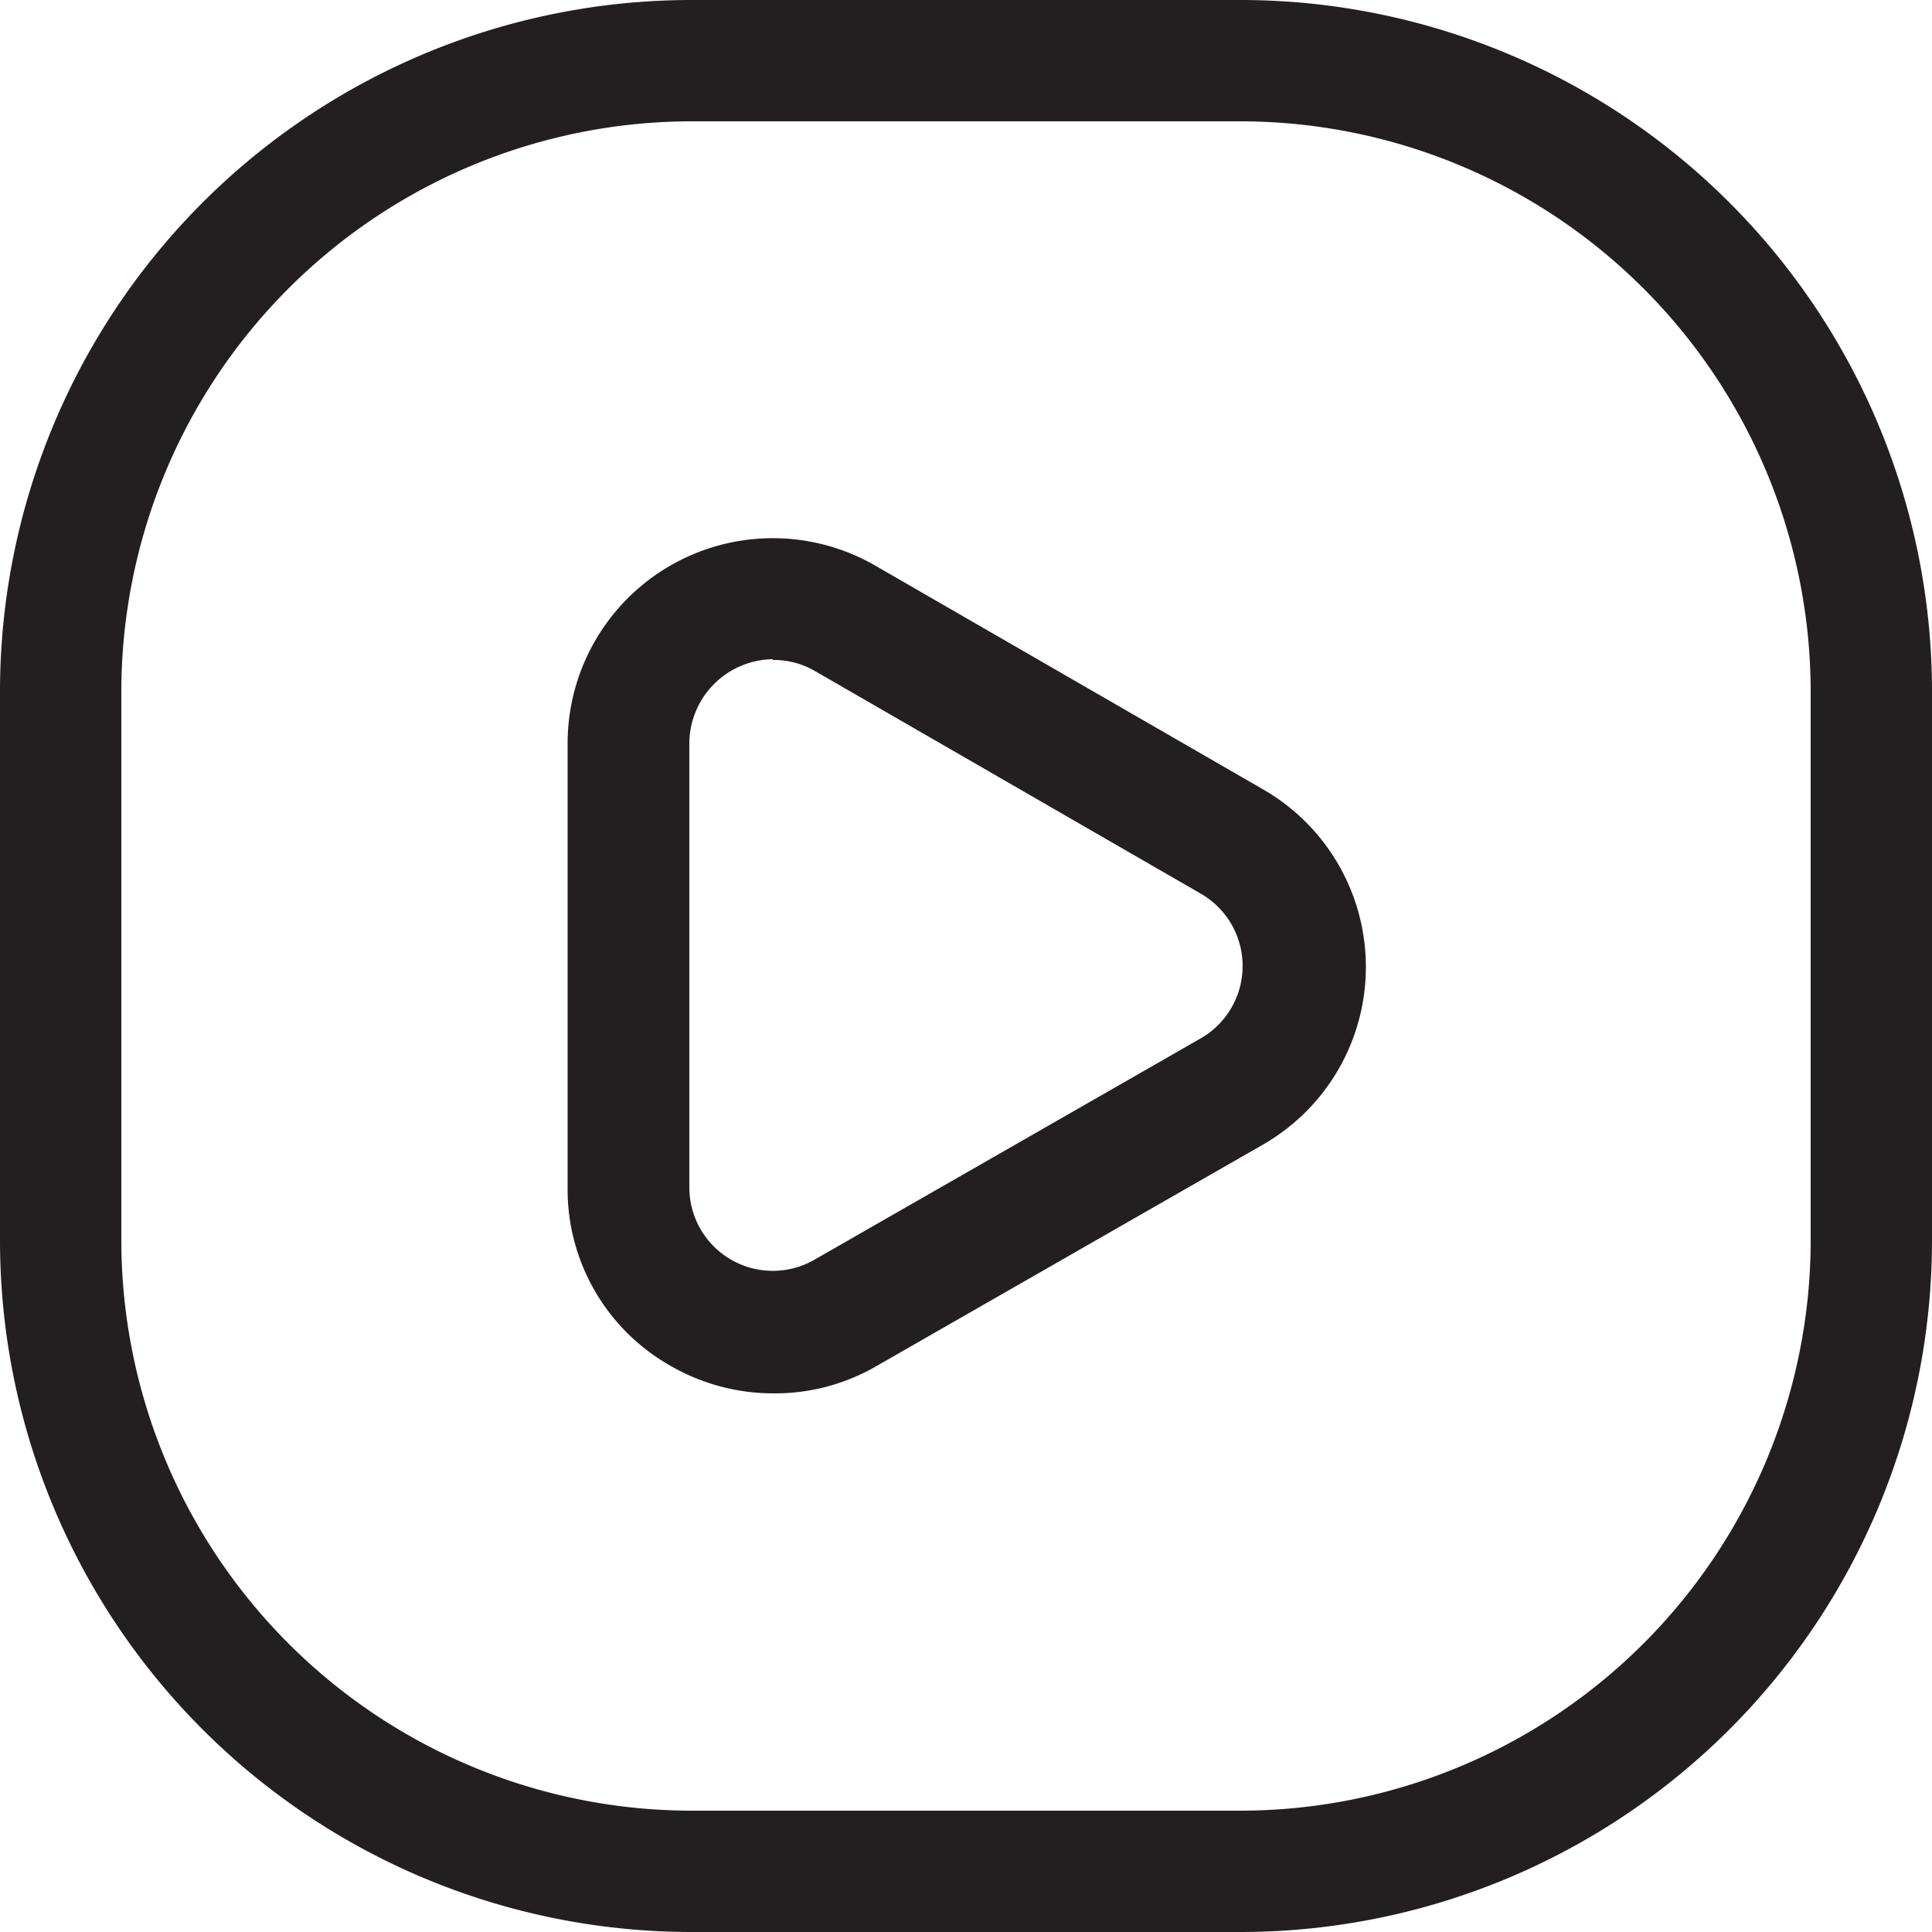 <svg id="Layer_1" data-name="Layer 1" xmlns="http://www.w3.org/2000/svg" viewBox="0 0 50 50"><defs><style>.cls-1{fill:#231f20}</style></defs><path class="cls-1" d="M32.11 50H17.89A17.9 17.9 0 0 1 0 32.11V17.89A17.9 17.9 0 0 1 17.89 0h14.22A17.9 17.9 0 0 1 50 17.89v14.22A17.9 17.9 0 0 1 32.11 50ZM17.89 3.14A14.77 14.77 0 0 0 3.14 17.89v14.22a14.77 14.77 0 0 0 14.75 14.75h14.22a14.77 14.77 0 0 0 14.75-14.75V17.89A14.77 14.77 0 0 0 32.11 3.14Z"/><path class="cls-1" d="M20 36.06a5.32 5.32 0 0 1-2.66-.72 5.24 5.24 0 0 1-2.65-4.59v-11.5a5.31 5.31 0 0 1 8-4.59l10 5.77a5.3 5.3 0 0 1 0 9.19l-10 5.73a5.23 5.23 0 0 1-2.69.71Zm0-19a2.19 2.19 0 0 0-2.16 2.17v11.5a2.16 2.16 0 0 0 3.24 1.87l10-5.73a2.16 2.16 0 0 0 0-3.74l-10-5.77a2.12 2.12 0 0 0-1.08-.28Z"/></svg>